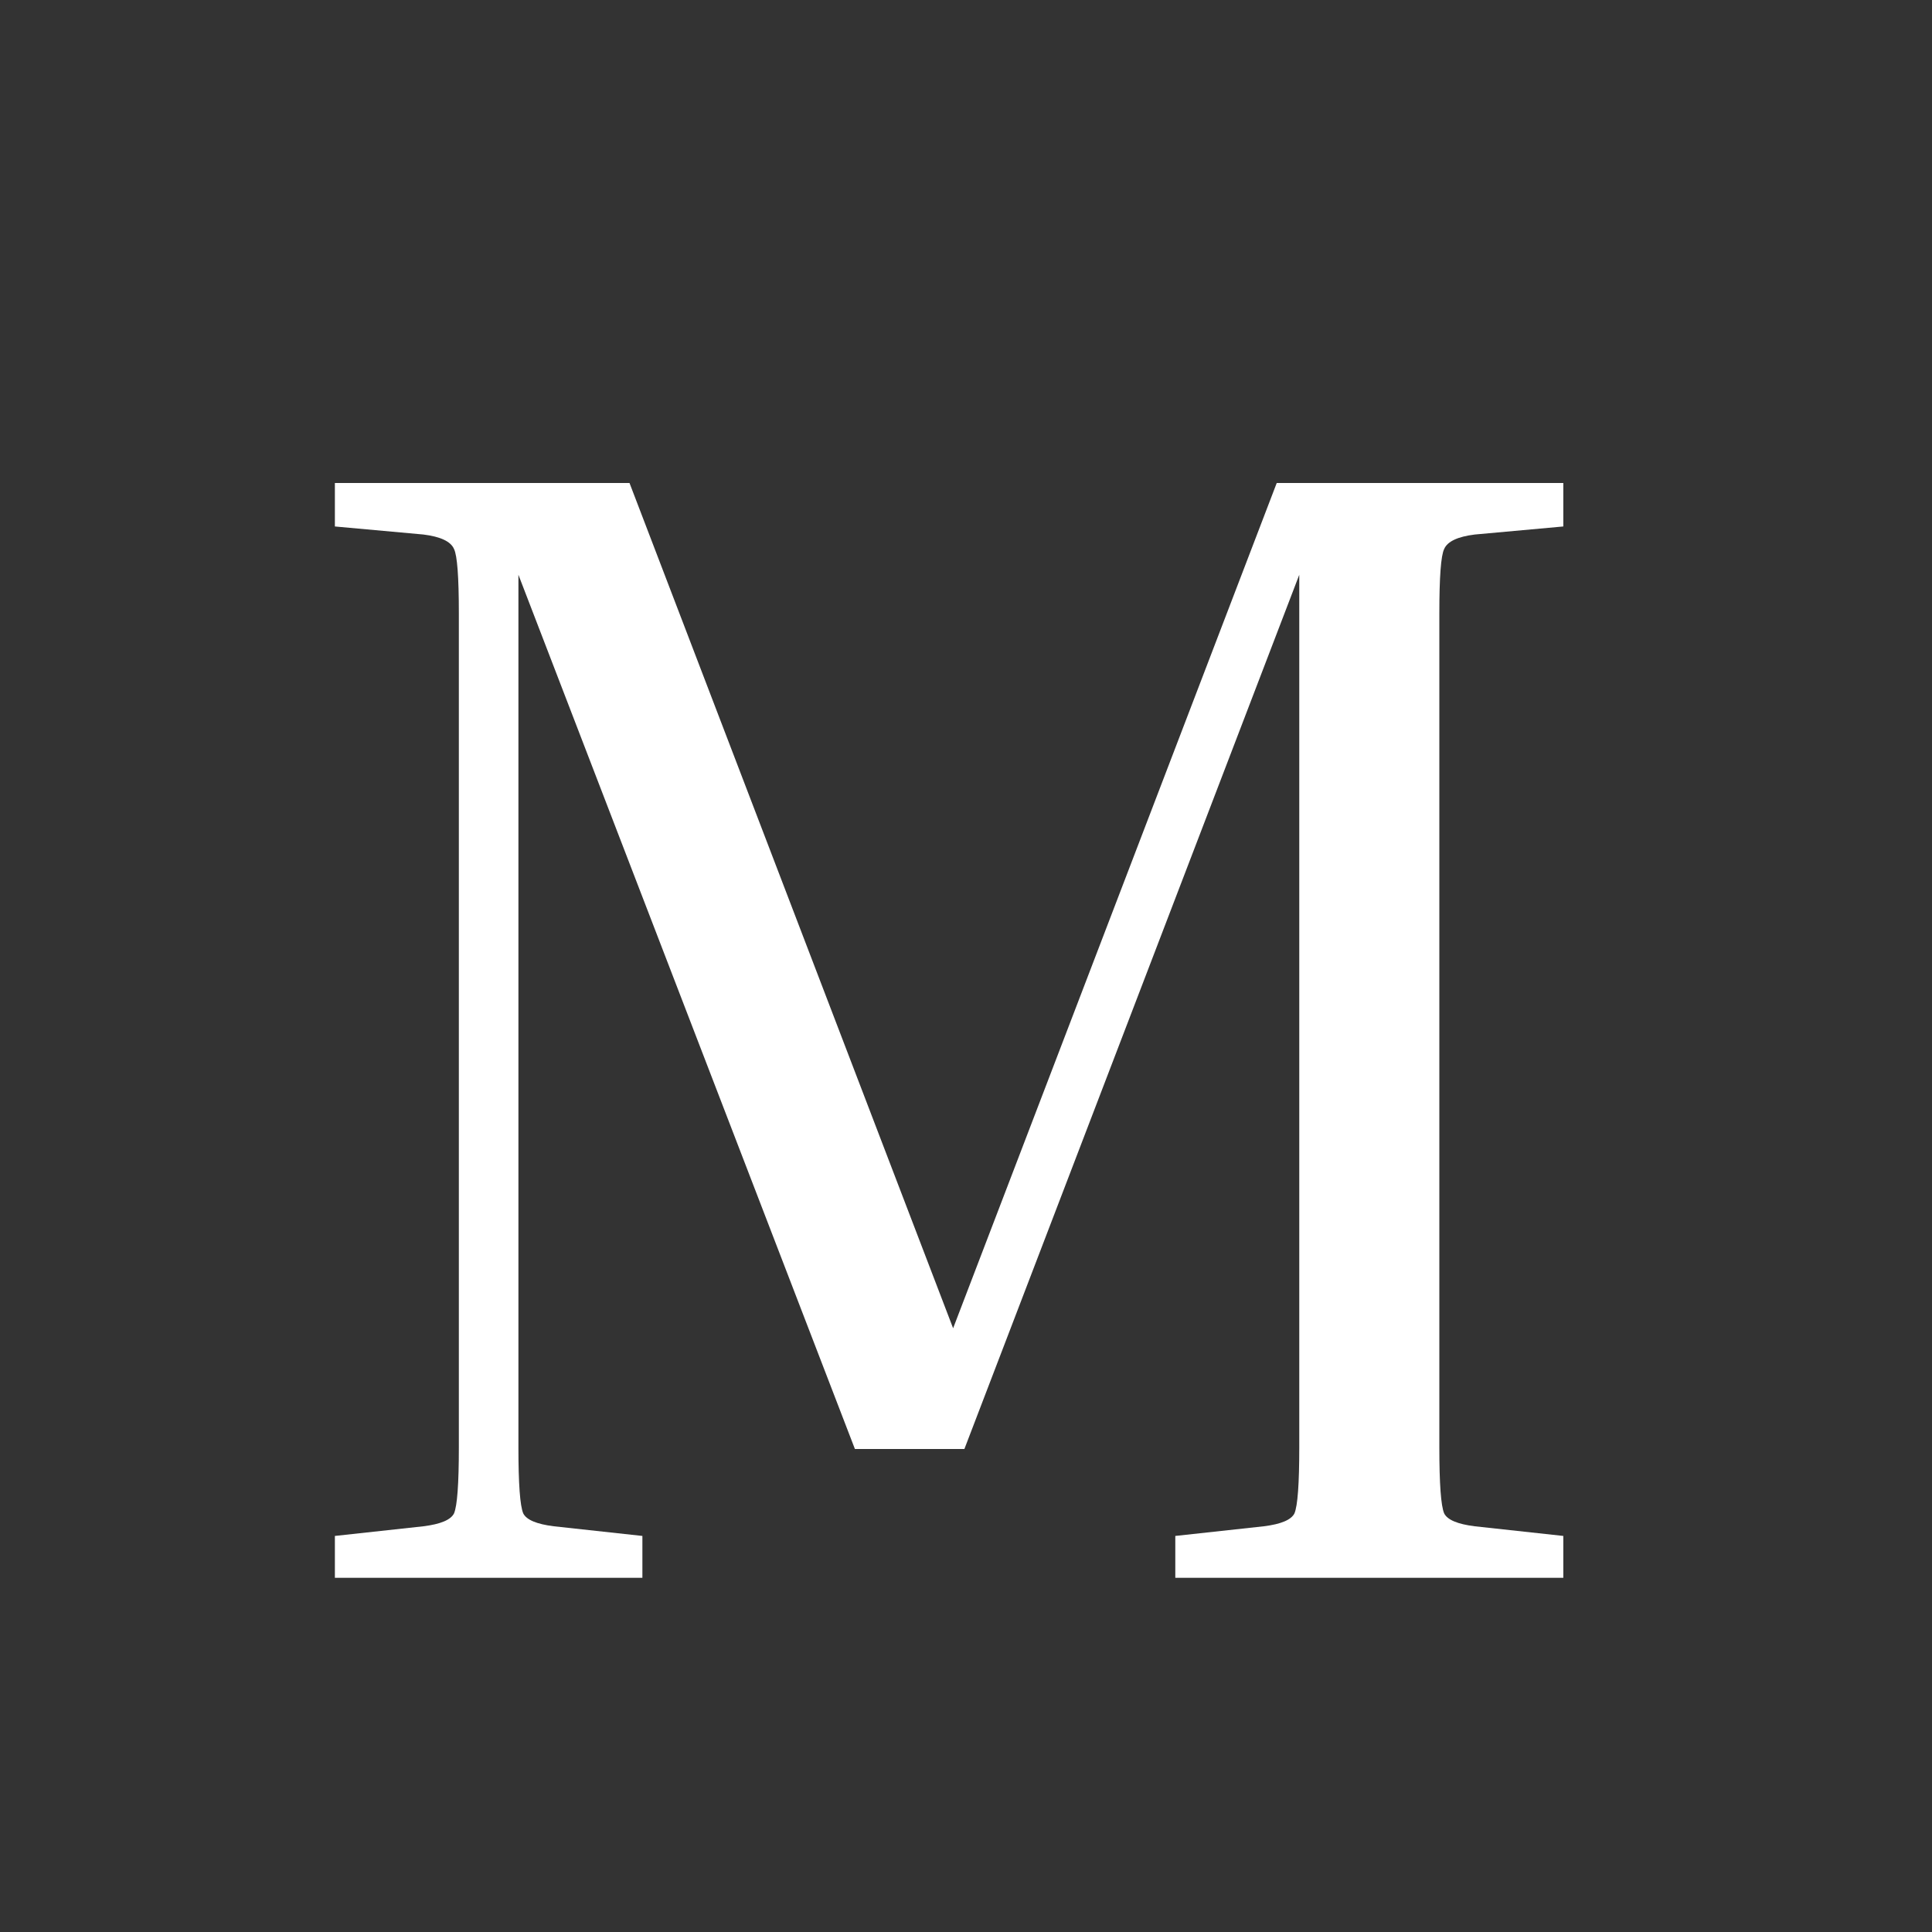 <svg width="120" height="120" viewBox="0 0 120 120" fill="none" xmlns="http://www.w3.org/2000/svg">
<rect x="0" y="0" width="120" height="120" fill="#333333" stroke="none"/>
<path d="M97.1 95.4V98H73V95.4L78.5 94.8C79.567 94.667 80.2 94.4 80.4 94C80.6 93.533 80.7 92.167 80.7 89.9V35.7L59.9 90H53.1L32.2 35.7V89.9C32.2 92.167 32.3 93.533 32.5 94C32.7 94.4 33.333 94.667 34.4 94.8L39.9 95.4V98H20.8V95.4L26.3 94.8C27.367 94.667 28 94.4 28.2 94C28.4 93.533 28.5 92.167 28.5 89.9V38.1C28.5 35.833 28.4 34.5 28.2 34.1C28 33.633 27.367 33.333 26.3 33.2L20.8 32.7V30H39.1L59.2 82.5L79.3 30H97.1V32.7L91.6 33.2C90.533 33.333 89.9 33.633 89.7 34.1C89.5 34.5 89.4 35.833 89.4 38.1V89.9C89.4 92.167 89.5 93.533 89.7 94C89.9 94.4 90.533 94.667 91.6 94.8L97.1 95.4Z" fill="white"/>
</svg>
